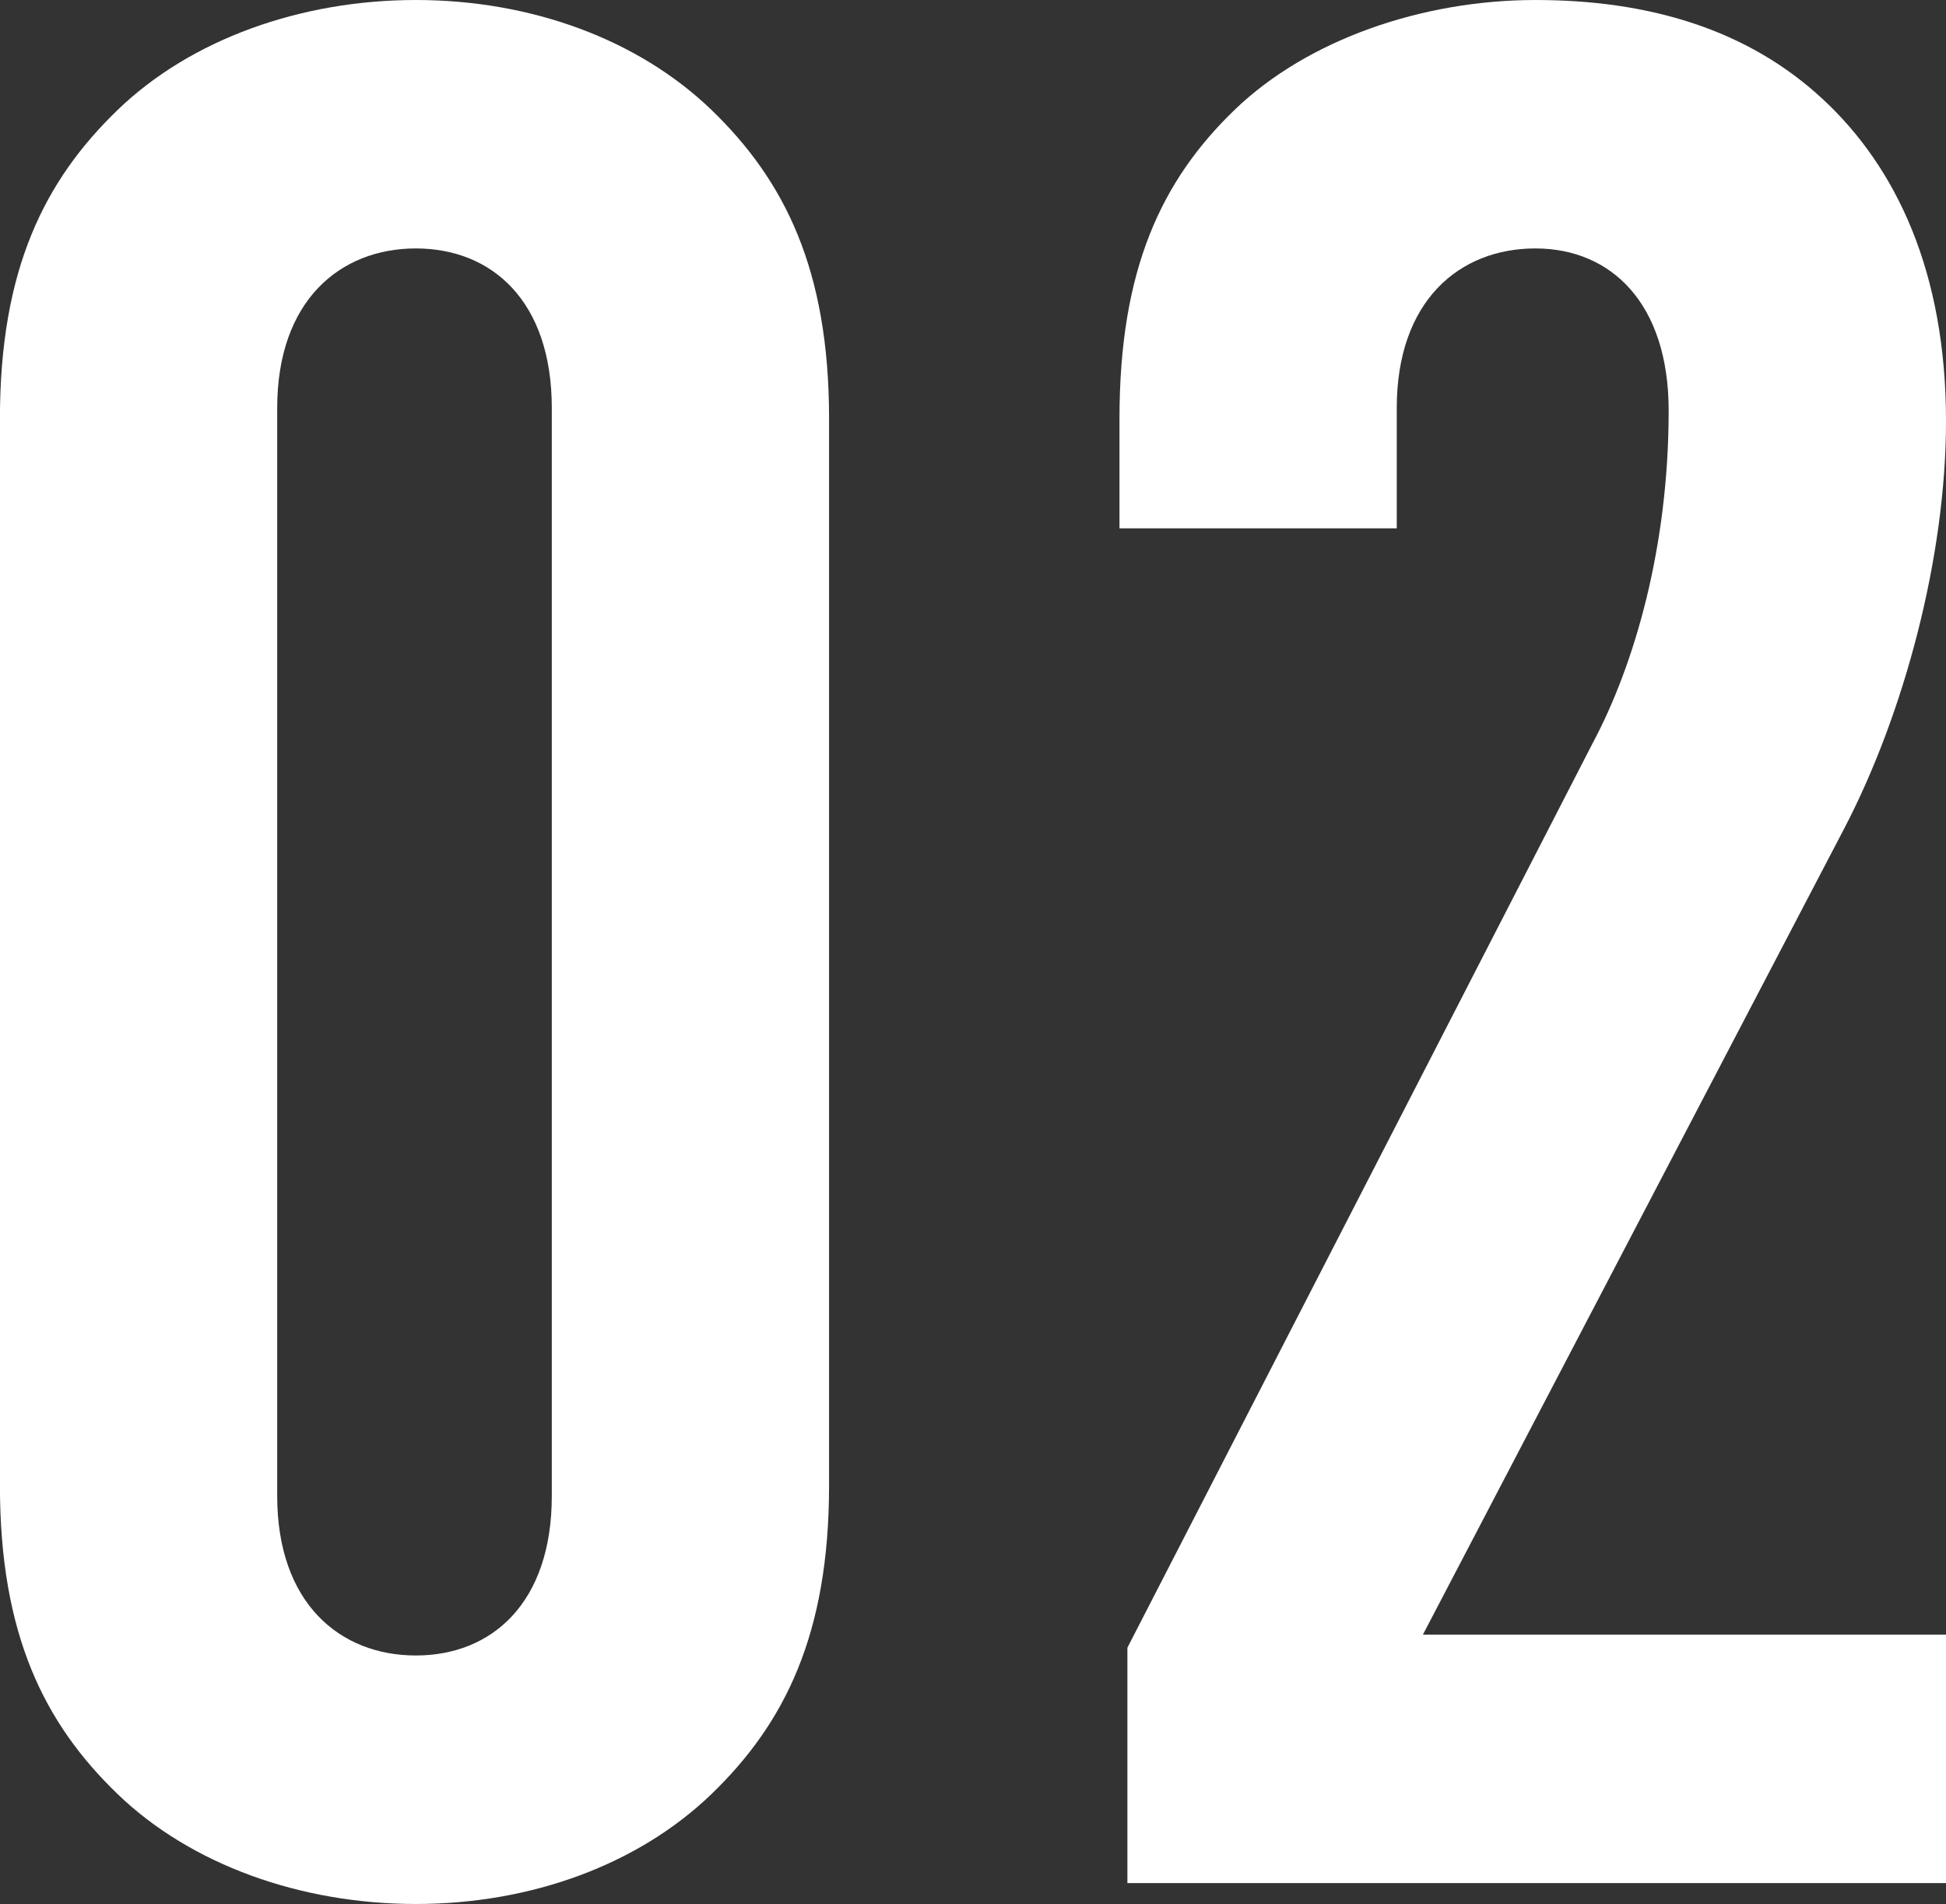 <?xml version="1.0" encoding="UTF-8"?><svg xmlns="http://www.w3.org/2000/svg" width="29.758" height="29.115" viewBox="0 0 29.758 29.115"><rect x="0" y="0" width="29.758" height="29.115" fill="#333333" stroke="none"/><defs><style>.d{fill:#fff;}</style></defs><g id="a"/><g id="b"><g id="c"><g><path class="d" d="M10.879,27.435c-1.121,1.08-2.76,1.68-4.52,1.68s-3.439-.6-4.56-1.68-1.8-2.439-1.8-4.719V6.399C0,4.119,.68,2.76,1.8,1.68S4.6,0,6.359,0s3.398,.6,4.52,1.68c1.119,1.08,1.799,2.44,1.799,4.719V22.716c0,2.28-.68,3.639-1.799,4.719ZM8.438,6.239c0-1.64-.92-2.44-2.079-2.44-1.16,0-2.12,.8-2.12,2.44V22.876c0,1.64,.96,2.439,2.12,2.439,1.159,0,2.079-.8,2.079-2.439V6.239Z"/><path class="d" d="M17.24,28.795v-3.599l7.118-13.838c.64-1.2,1.159-3,1.159-5.079,0-1.64-.879-2.48-2.039-2.48s-2.119,.8-2.119,2.44v1.84h-4.24v-1.68c0-2.28,.641-3.639,1.76-4.719,1.12-1.08,2.88-1.68,4.6-1.68s3.239,.44,4.399,1.52c1.12,1.04,1.88,2.64,1.88,4.919,0,2.08-.641,4.479-1.561,6.239l-6.438,12.318h7.999v3.799h-12.518Z"/></g></g></g></svg>